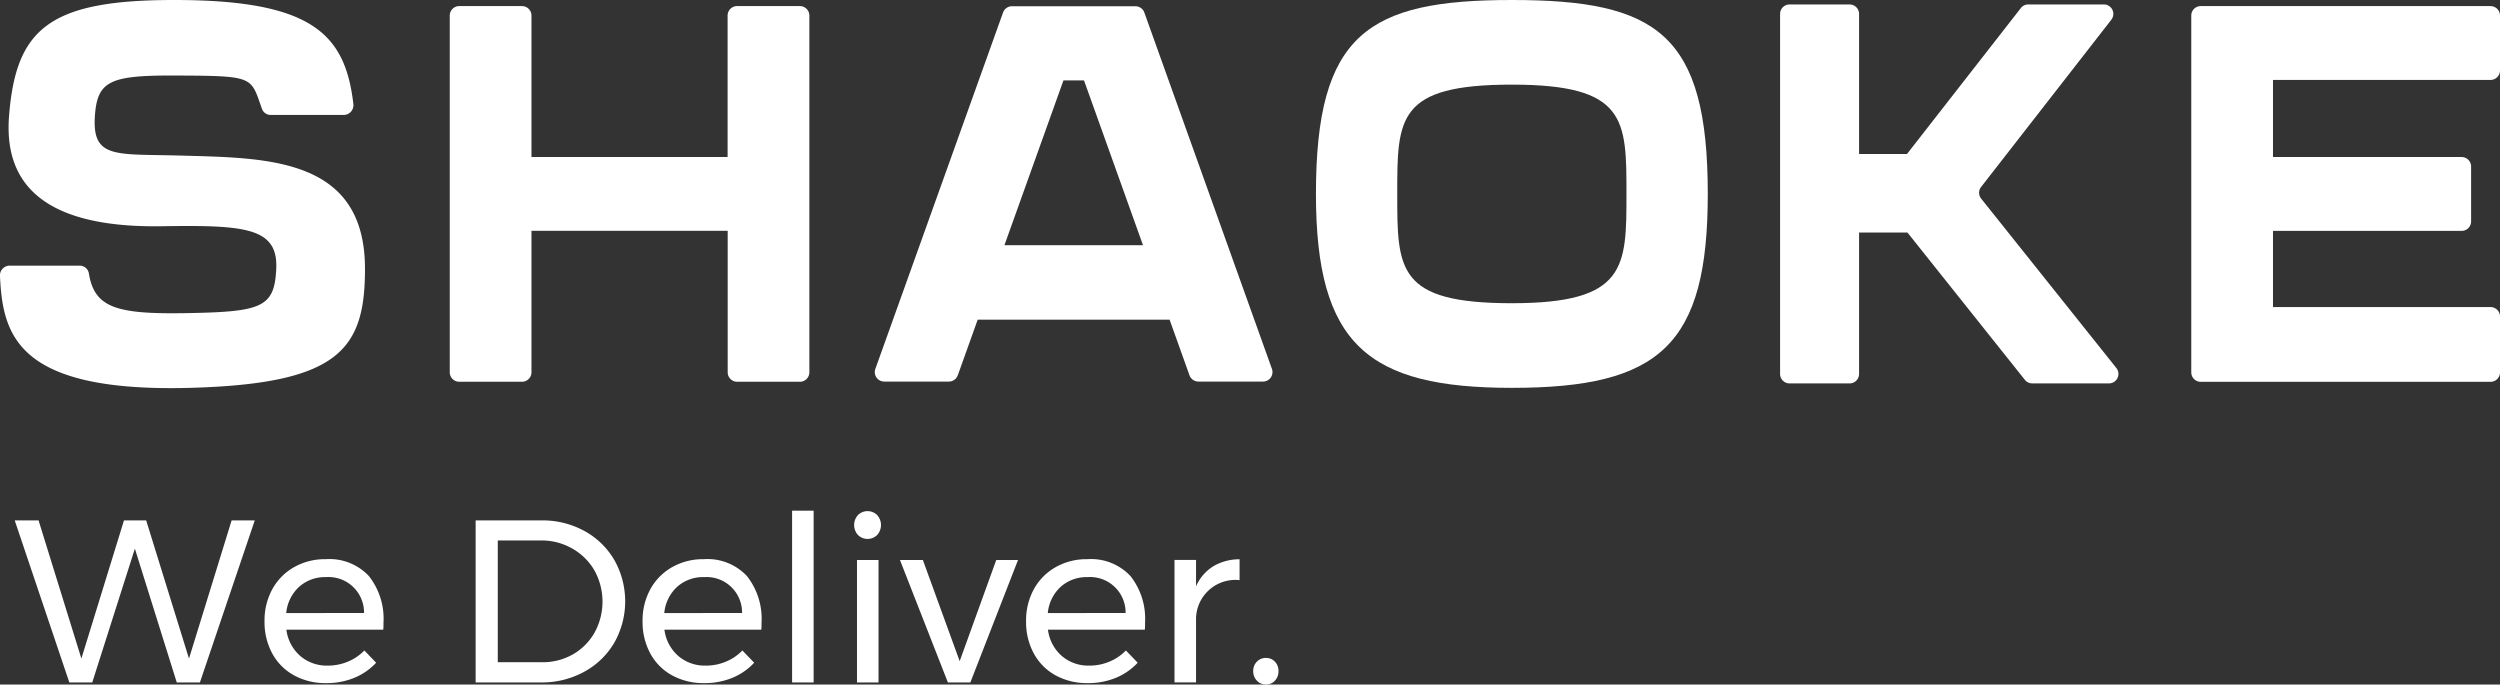 <svg xmlns="http://www.w3.org/2000/svg" width="123.896" height="33.924" viewBox="0 0 123.896 33.924">
  <rect x="0" y="0" width="123.896" height="33.924" fill="#333333" stroke="none"/>
  <g id="logo" transform="translate(0.999 0.1)">
    <g id="Group_68" data-name="Group 68" transform="translate(-0.999 -0.1)">
      <path id="Path_1" data-name="Path 1" d="M377.374,4.84h3.109a.47.47,0,0,1,.469.47V22.987a.469.469,0,0,1-.469.47h-3.109a.47.47,0,0,1-.47-.47v-7.01H367.18v7.01a.47.47,0,0,1-.47.47H363.6a.47.47,0,0,1-.47-.47V5.31a.47.47,0,0,1,.47-.47h3.11a.47.47,0,0,1,.47.47v7.01H376.9V5.31A.469.469,0,0,1,377.374,4.84Z" transform="translate(-340.841 -4.538)" fill="#fff"/>
      <path id="Path_2" data-name="Path 2" d="M726.547,23.588h-3.2a.472.472,0,0,1-.443-.311l-.986-2.757h-9.51l-.987,2.757a.471.471,0,0,1-.443.311h-3.2a.469.469,0,0,1-.442-.628L713.664,5.3a.469.469,0,0,1,.442-.312h6.118a.471.471,0,0,1,.443.312L726.99,22.96A.47.47,0,0,1,726.547,23.588ZM720.6,16.829l-2.923-8.166h-1.019l-2.925,8.166Z" transform="translate(-663.955 -4.678)" fill="#fff"/>
      <path id="Path_3" data-name="Path 3" d="M1083.819,9.51c0,7.471-2.345,9.611-9.71,9.611-7.131,0-9.709-2.14-9.709-9.611,0-7.942,2.579-9.61,9.709-9.61C1081.291-.1,1083.819,1.568,1083.819,9.51Zm-4.03,0c0-3.695,0-5.416-5.68-5.416s-5.68,1.66-5.68,5.416,0,5.417,5.68,5.417S1079.789,13.147,1079.789,9.51Z" transform="translate(-999.184 0.1)" fill="#fff"/>
      <path id="Path_4" data-name="Path 4" d="M1456.384,22.29h-3.8a.468.468,0,0,1-.367-.176l-5.819-7.3H1444V21.82a.469.469,0,0,1-.469.47h-2.976a.469.469,0,0,1-.47-.47V3.979a.469.469,0,0,1,.47-.469h2.976a.469.469,0,0,1,.469.469V10.92h2.375l5.641-7.23a.47.47,0,0,1,.37-.181h3.745a.469.469,0,0,1,.37.758l-6.451,8.283a.468.468,0,0,0,0,.582l6.7,8.395A.47.47,0,0,1,1456.384,22.29Z" transform="translate(-1351.867 -3.289)" fill="#fff"/>
      <path id="Path_5" data-name="Path 5" d="M8,7.611C4.783,7.52,3.582,7.79,3.7,5.713c.106-1.789.706-2.081,3.925-2.07,4.038.014,3.781.047,4.364,1.665a.455.455,0,0,0,.433.288h3.615a.483.483,0,0,0,.476-.542C16.108,1.567,14.449-.1,7.629-.1,1.434-.1-.219,1.32-.552,5.674-.814,9.1,1.282,11.2,7.016,11.112c4.129-.064,5.772.061,5.675,2.114-.09,1.916-.71,2.13-4.488,2.193-3.459.058-4.527-.276-4.8-1.984a.462.462,0,0,0-.464-.37H-.519A.482.482,0,0,0-1,13.573c.135,2.9.8,5.776,9.4,5.549,7.406-.2,8.689-1.9,8.689-5.9C17.09,7.7,12.251,7.733,8,7.611Z" transform="translate(0.999 0.1)" fill="#fff"/>
      <path id="Path_6" data-name="Path 6" d="M1788.36,5.3V8.019a.47.47,0,0,1-.47.47h-10.78V12.31h9.348a.47.47,0,0,1,.47.469V15.5a.47.47,0,0,1-.47.47h-9.348v3.776h10.78a.469.469,0,0,1,.47.469v2.766a.47.47,0,0,1-.47.47h-14.36a.47.47,0,0,1-.47-.47V5.3a.47.47,0,0,1,.47-.47h14.36A.471.471,0,0,1,1788.36,5.3Z" transform="translate(-1664.464 -4.528)" fill="#fff"/>
    </g>
    <g id="Group_69" data-name="Group 69" transform="translate(-0.27 25.208)">
      <path id="Path_7" data-name="Path 7" d="M21.66,421.21h1.147l-2.719,8.031H18.941l-2.076-6.631-2.112,6.631H13.617L10.91,421.21h1.182l2.122,6.849,2.111-6.849h1.1l2.122,6.849Z" transform="translate(-10.91 -420.728)" fill="#fff"/>
      <path id="Path_8" data-name="Path 8" d="M218.483,453.513a3.411,3.411,0,0,1,.723,2.312c0,.153,0,.268-.012.344h-4.8a2.068,2.068,0,0,0,.683,1.3,2.019,2.019,0,0,0,1.371.482,2.561,2.561,0,0,0,1-.2,2.4,2.4,0,0,0,.809-.551l.585.608a3.059,3.059,0,0,1-1.079.746,3.587,3.587,0,0,1-1.4.264,3.222,3.222,0,0,1-1.589-.384,2.7,2.7,0,0,1-1.079-1.084,3.256,3.256,0,0,1-.384-1.595,3.223,3.223,0,0,1,.384-1.589,2.8,2.8,0,0,1,1.072-1.09,3.1,3.1,0,0,1,1.572-.4A2.68,2.68,0,0,1,218.483,453.513Zm-.241,1.83a1.759,1.759,0,0,0-1.882-1.778,1.92,1.92,0,0,0-1.337.482,2.018,2.018,0,0,0-.637,1.3Z" transform="translate(-200.93 -450.272)" fill="#fff"/>
      <path id="Path_9" data-name="Path 9" d="M389.466,421.732a3.843,3.843,0,0,1,1.486,1.44,4.162,4.162,0,0,1-.005,4.107,3.87,3.87,0,0,1-1.5,1.44,4.362,4.362,0,0,1-2.134.522H384.08V421.21h3.27A4.313,4.313,0,0,1,389.466,421.732Zm-.574,6.121a2.865,2.865,0,0,0,1.079-1.079,3.185,3.185,0,0,0-.005-3.086,2.92,2.92,0,0,0-1.1-1.084,3.06,3.06,0,0,0-1.543-.4h-2.146v6.035h2.191A3,3,0,0,0,388.892,427.853Z" transform="translate(-361.237 -420.728)" fill="#fff"/>
      <path id="Path_10" data-name="Path 10" d="M524.543,453.513a3.411,3.411,0,0,1,.723,2.312c0,.153,0,.268-.012.344h-4.8a2.068,2.068,0,0,0,.683,1.3,2.019,2.019,0,0,0,1.371.482,2.561,2.561,0,0,0,1-.2,2.4,2.4,0,0,0,.809-.551l.585.608a3.06,3.06,0,0,1-1.079.746,3.587,3.587,0,0,1-1.4.264,3.223,3.223,0,0,1-1.589-.384,2.7,2.7,0,0,1-1.079-1.084,3.256,3.256,0,0,1-.384-1.595,3.223,3.223,0,0,1,.384-1.589,2.808,2.808,0,0,1,1.072-1.09,3.1,3.1,0,0,1,1.572-.4A2.679,2.679,0,0,1,524.543,453.513Zm-.241,1.83a1.759,1.759,0,0,0-1.882-1.778,1.919,1.919,0,0,0-1.337.482,2.021,2.021,0,0,0-.637,1.3Z" transform="translate(-488.255 -450.272)" fill="#fff"/>
      <path id="Path_11" data-name="Path 11" d="M640.28,413.34h1.067v8.513H640.28Z" transform="translate(-601.754 -413.34)" fill="#fff"/>
      <path id="Path_12" data-name="Path 12" d="M691.651,413.905a.738.738,0,0,1,0,.987.678.678,0,0,1-.952,0,.738.738,0,0,1,0-.987.678.678,0,0,1,.952,0Zm-1,2.226h1.067V422.2h-1.067Z" transform="translate(-648.909 -413.687)" fill="#fff"/>
      <path id="Path_13" data-name="Path 13" d="M727.61,453.26h1.136l1.824,5.014,1.813-5.014h1.079l-2.363,6.069h-1.113Z" transform="translate(-683.739 -450.816)" fill="#fff"/>
      <path id="Path_14" data-name="Path 14" d="M835.1,453.513a3.411,3.411,0,0,1,.723,2.312c0,.153,0,.268-.012.344h-4.8a2.067,2.067,0,0,0,.682,1.3,2.019,2.019,0,0,0,1.371.482,2.561,2.561,0,0,0,1-.2,2.4,2.4,0,0,0,.809-.551l.585.608a3.059,3.059,0,0,1-1.079.746,3.587,3.587,0,0,1-1.4.264,3.223,3.223,0,0,1-1.589-.384,2.7,2.7,0,0,1-1.079-1.084,3.256,3.256,0,0,1-.384-1.595,3.223,3.223,0,0,1,.384-1.589,2.806,2.806,0,0,1,1.073-1.09,3.1,3.1,0,0,1,1.572-.4A2.679,2.679,0,0,1,835.1,453.513Zm-.241,1.83a1.759,1.759,0,0,0-1.882-1.778,1.919,1.919,0,0,0-1.337.482,2.021,2.021,0,0,0-.637,1.3Z" transform="translate(-779.805 -450.272)" fill="#fff"/>
      <path id="Path_15" data-name="Path 15" d="M951.816,453.05a2.531,2.531,0,0,1,1.308-.35v1.033a1.951,1.951,0,0,0-2.157,1.87v3.2H949.9v-6.069h1.067v1.308A2.2,2.2,0,0,1,951.816,453.05Z" transform="translate(-892.422 -450.291)" fill="#fff"/>
      <path id="Path_16" data-name="Path 16" d="M1014.693,532.724a.647.647,0,0,1,.178.47.668.668,0,0,1-.178.476.582.582,0,0,1-.442.189.6.6,0,0,1-.447-.189.656.656,0,0,1-.184-.476.637.637,0,0,1,.184-.47.608.608,0,0,1,.447-.184A.6.6,0,0,1,1014.693,532.724Z" transform="translate(-952.241 -525.243)" fill="#fff"/>
    </g>
  </g>
</svg>
